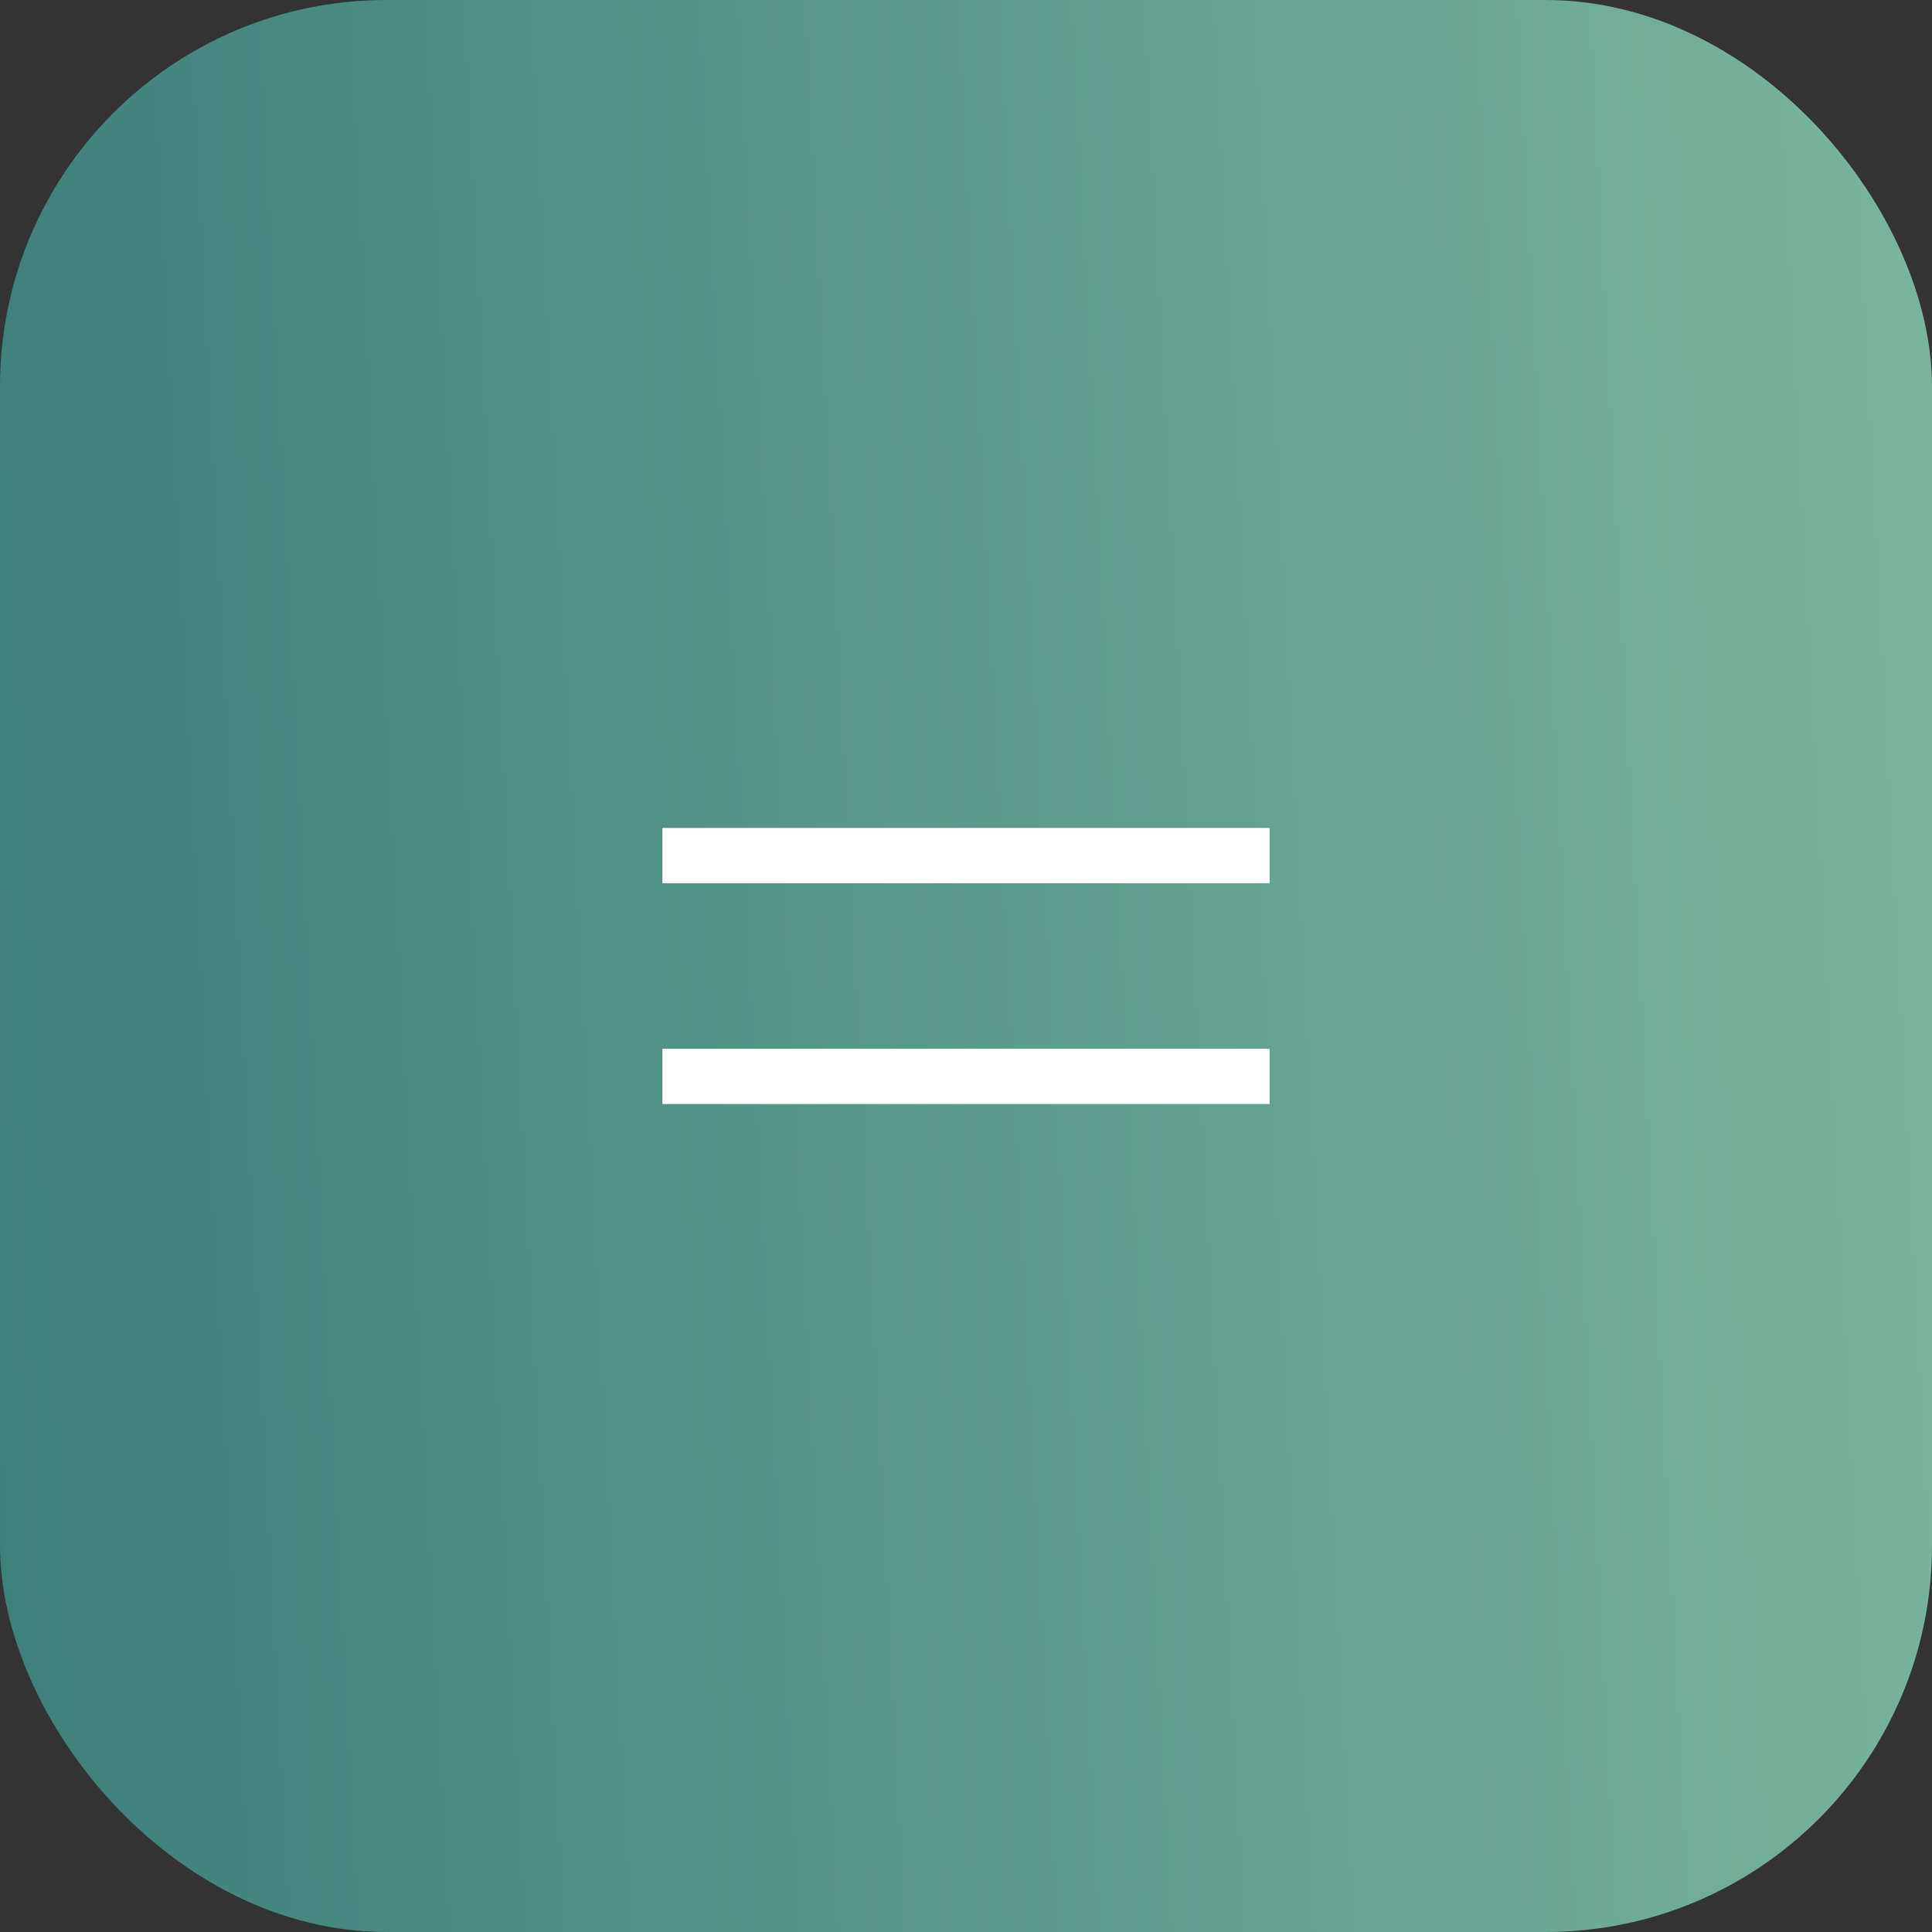 <?xml version="1.0" encoding="UTF-8"?> <svg xmlns="http://www.w3.org/2000/svg" width="35" height="35" viewBox="0 0 35 35" fill="none"><rect x="0" y="0" width="35" height="35" fill="#333333" stroke="none"/><g clip-path="url(#clip0_47_177)"><path d="M26 0H9C4.029 0 0 4.029 0 9V26C0 30.971 4.029 35 9 35H26C30.971 35 35 30.971 35 26V9C35 4.029 30.971 0 26 0Z" fill="white"></path><path d="M30.5 -3L4 -4.5C-0.971 -4.5 -5 -0.471 -5 4.5L-8.5 30C-8.5 34.971 -4.471 39 0.5 39L33 40C37.971 40 42 35.971 42 31L39.5 6C39.5 1.029 35.471 -3 30.5 -3Z" fill="url(#paint0_linear_47_177)"></path><path d="M23 15H12V16H23V15Z" fill="white"></path><path d="M23 19H12V20H23V19Z" fill="white"></path></g><defs><linearGradient id="paint0_linear_47_177" x1="38.514" y1="8.33723e-06" x2="-4.285" y2="2.227" gradientUnits="userSpaceOnUse"><stop stop-color="#7EBBA1"></stop><stop offset="1" stop-color="#397B77"></stop></linearGradient><clipPath id="clip0_47_177"><rect width="35" height="35" rx="7" fill="white"></rect></clipPath></defs></svg> 